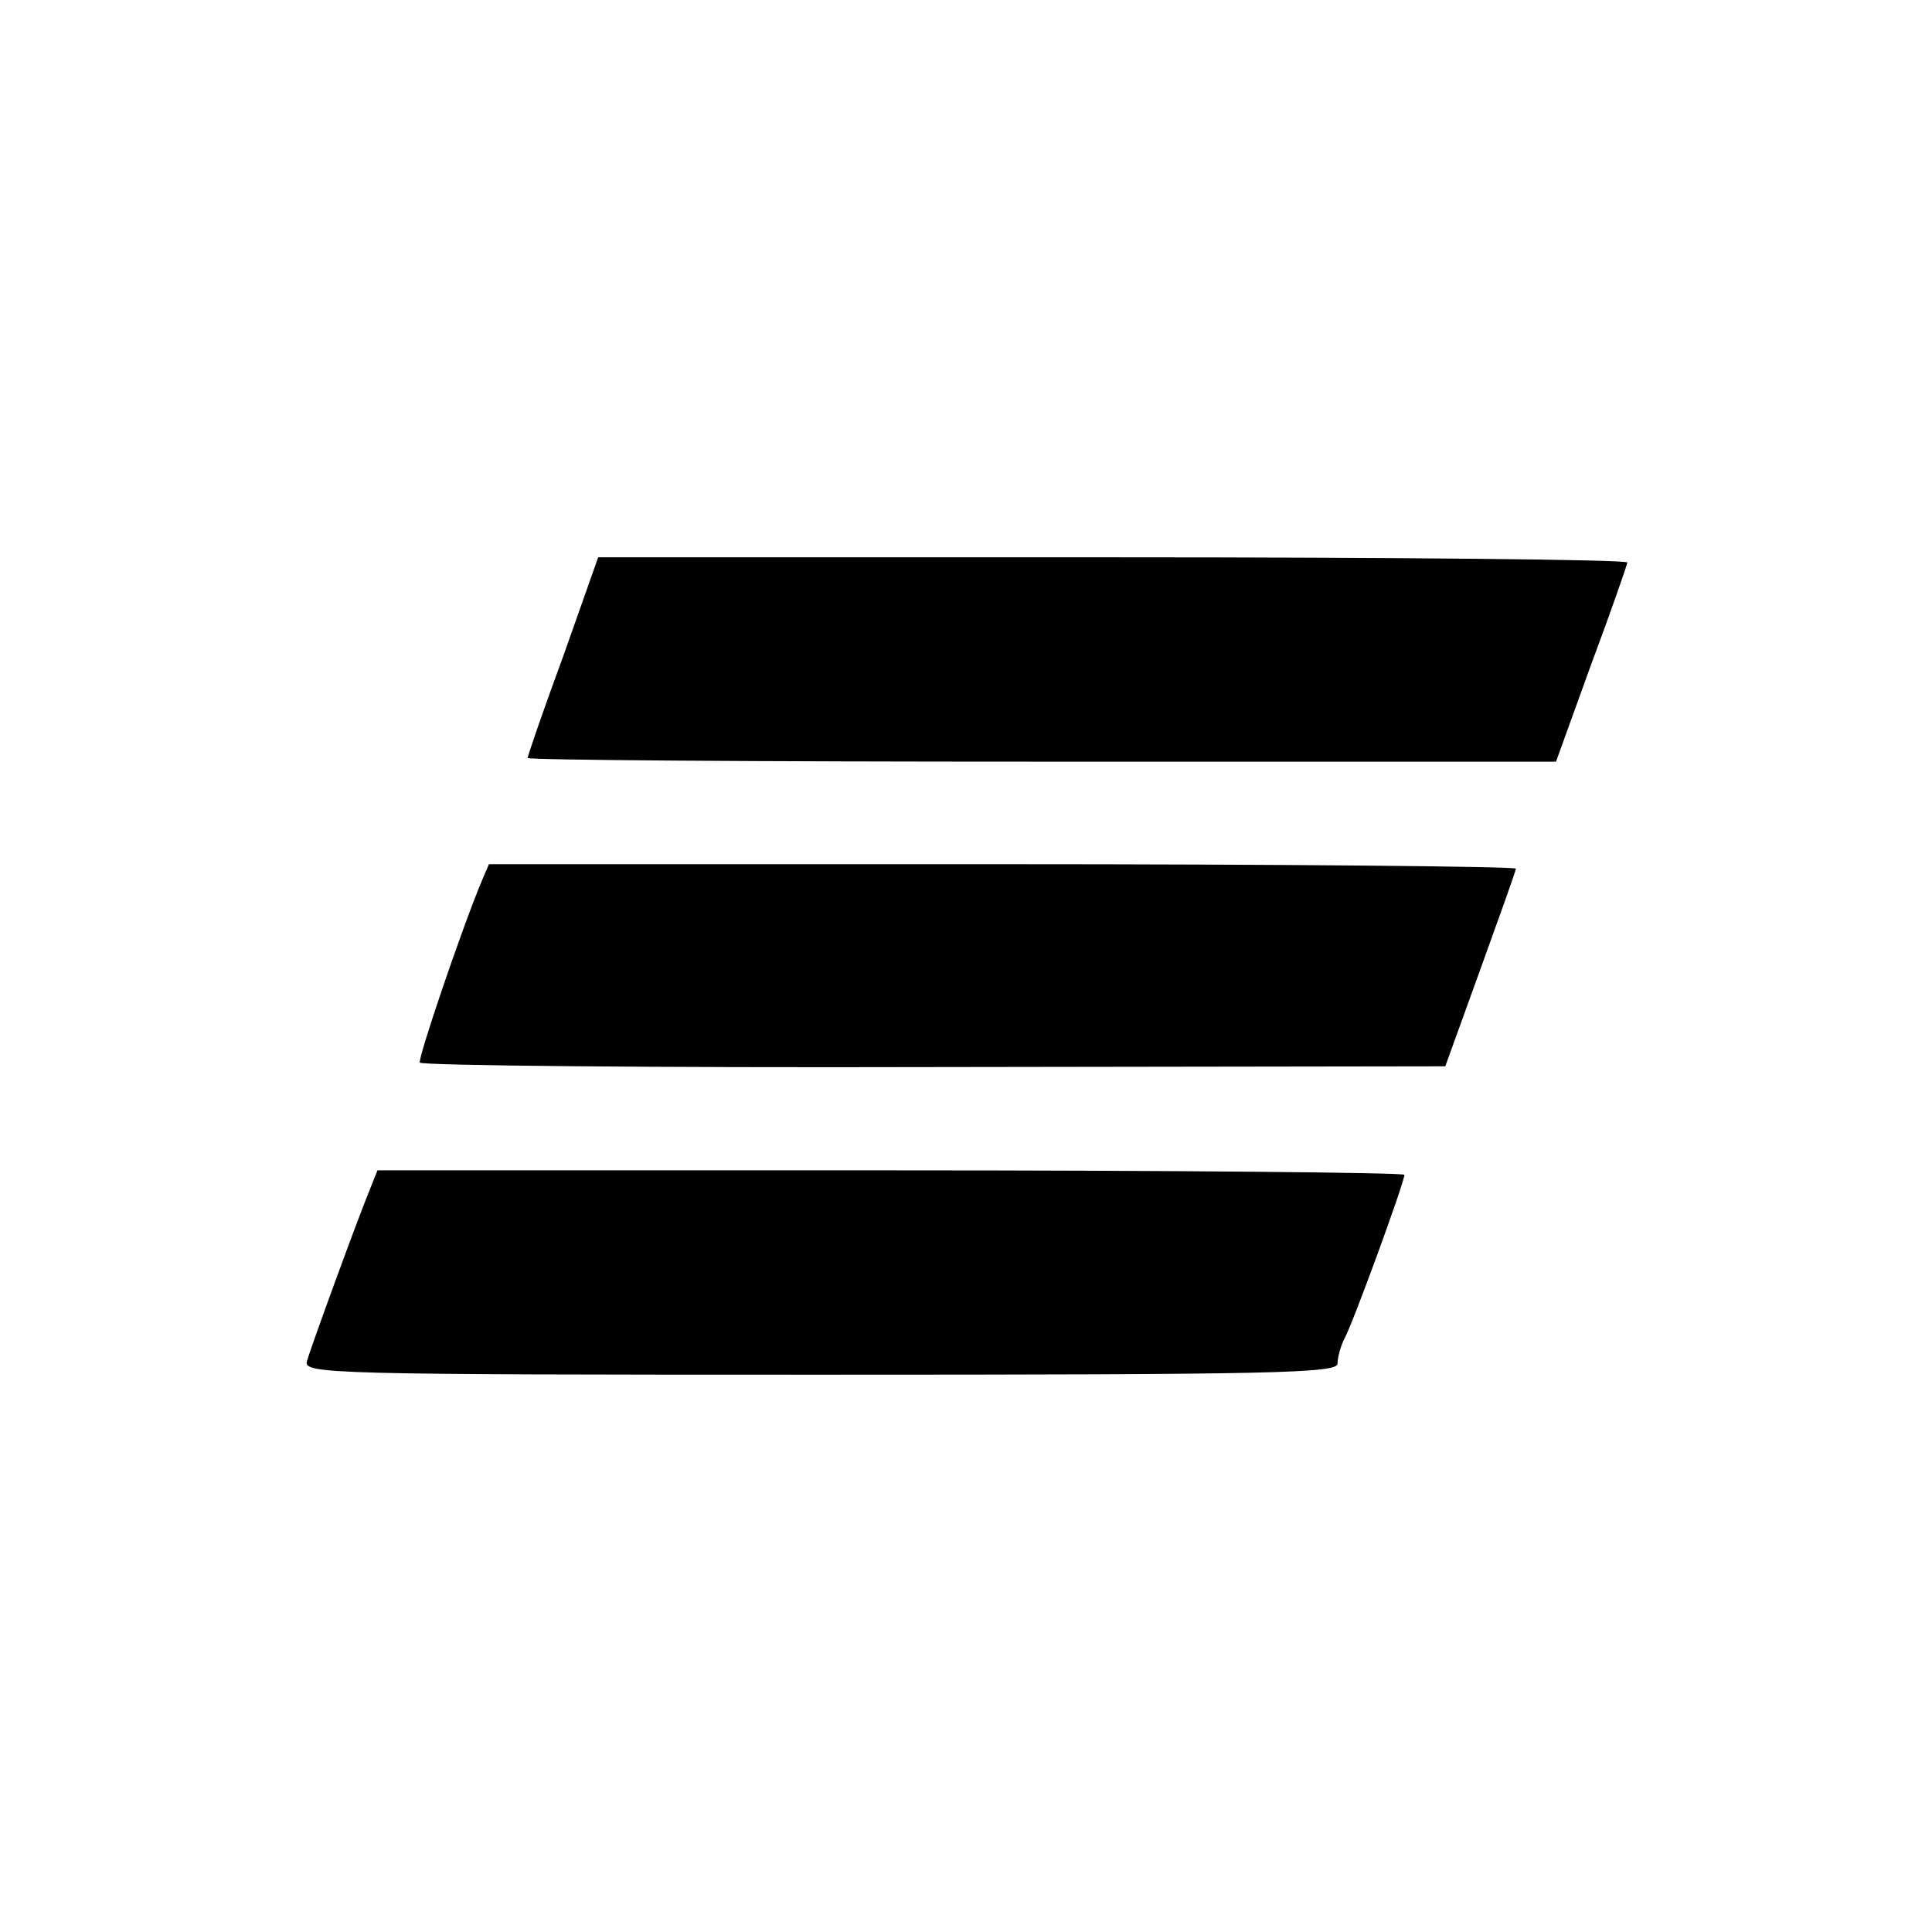 <?xml version="1.0" standalone="no"?>
<!DOCTYPE svg PUBLIC "-//W3C//DTD SVG 20010904//EN"
 "http://www.w3.org/TR/2001/REC-SVG-20010904/DTD/svg10.dtd">
<svg version="1.0" xmlns="http://www.w3.org/2000/svg"
 width="260pt" height="260pt" viewBox="0 0 260 260"
 preserveAspectRatio="xMidYMid meet">
<g transform="translate(0,260) scale(0.1,-0.1)"
fill="#000000" stroke="none">
<path d="M758 1717 c-27 -73 -48 -135 -48 -137 0 -3 311 -5 692 -5 l692 0 47
130 c27 72 48 133 49 138 0 4 -312 7 -692 7 l-693 0 -47 -133z"/>
<path d="M649 1416 c-27 -64 -87 -241 -84 -246 3 -4 314 -7 692 -6 l688 1 47
130 c26 72 48 133 48 136 0 3 -311 6 -691 6 l-691 0 -9 -21z"/>
<path d="M498 1000 c-18 -44 -80 -214 -85 -232 -5 -17 32 -18 691 -18 615 0
696 2 696 15 0 8 4 23 9 33 11 19 81 211 81 221 0 3 -311 6 -691 6 l-691 0
-10 -25z"/>
</g>
</svg>
